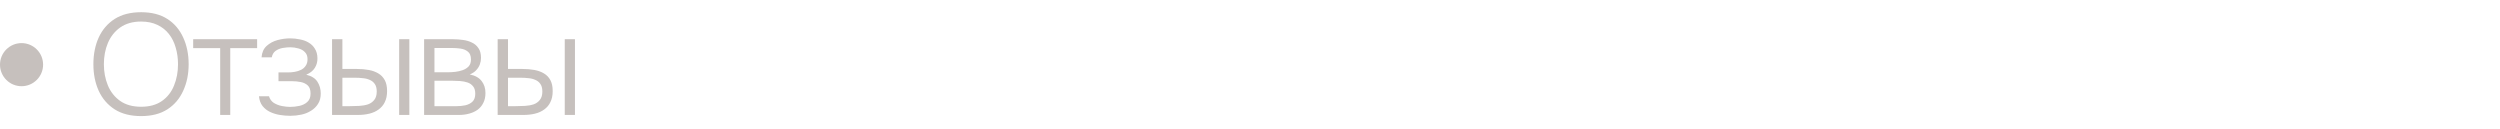 <?xml version="1.0" encoding="UTF-8"?> <svg xmlns="http://www.w3.org/2000/svg" width="174" height="9" viewBox="0 0 174 9" fill="none"><path d="M9.82 8.08C9.087 8.08 8.473 7.923 7.98 7.61C7.493 7.297 7.123 6.867 6.87 6.32C6.623 5.773 6.5 5.157 6.5 4.47C6.5 3.777 6.623 3.157 6.87 2.61C7.123 2.063 7.493 1.633 7.98 1.32C8.473 1.007 9.087 0.85 9.82 0.85C10.553 0.85 11.163 1.007 11.65 1.32C12.137 1.633 12.503 2.063 12.75 2.61C13.003 3.157 13.13 3.777 13.13 4.47C13.13 5.157 13.003 5.773 12.75 6.32C12.503 6.867 12.137 7.297 11.65 7.61C11.163 7.923 10.553 8.08 9.82 8.08ZM9.82 7.43C10.407 7.43 10.89 7.297 11.27 7.03C11.65 6.763 11.93 6.407 12.11 5.96C12.297 5.507 12.39 5.01 12.39 4.47C12.39 4.063 12.337 3.68 12.23 3.32C12.13 2.96 11.973 2.643 11.76 2.37C11.547 2.097 11.277 1.883 10.95 1.73C10.63 1.577 10.253 1.5 9.82 1.5C9.24 1.5 8.757 1.637 8.37 1.91C7.99 2.177 7.703 2.537 7.51 2.99C7.323 3.437 7.23 3.93 7.23 4.47C7.23 5.003 7.323 5.497 7.51 5.95C7.697 6.397 7.983 6.757 8.37 7.03C8.757 7.297 9.24 7.43 9.82 7.43ZM15.325 8V3.35H13.445V2.73H17.895V3.35H16.025V8H15.325ZM20.204 8.06C19.964 8.06 19.721 8.04 19.474 8C19.234 7.96 19.008 7.89 18.794 7.79C18.588 7.69 18.414 7.553 18.274 7.38C18.134 7.2 18.051 6.973 18.024 6.7H18.724C18.778 6.893 18.888 7.047 19.054 7.16C19.228 7.267 19.418 7.34 19.624 7.38C19.838 7.42 20.028 7.44 20.194 7.44C20.401 7.44 20.614 7.417 20.834 7.37C21.054 7.323 21.238 7.233 21.384 7.1C21.538 6.967 21.614 6.77 21.614 6.51C21.614 6.257 21.551 6.07 21.424 5.95C21.298 5.83 21.134 5.75 20.934 5.71C20.734 5.67 20.524 5.65 20.304 5.65H19.384V5.04H20.074C20.214 5.04 20.361 5.027 20.514 5C20.674 4.973 20.821 4.927 20.954 4.86C21.088 4.793 21.194 4.7 21.274 4.58C21.361 4.46 21.404 4.307 21.404 4.12C21.404 3.913 21.344 3.75 21.224 3.63C21.104 3.503 20.951 3.417 20.764 3.37C20.578 3.317 20.391 3.29 20.204 3.29C20.038 3.29 19.861 3.307 19.674 3.34C19.488 3.373 19.324 3.44 19.184 3.54C19.044 3.64 18.954 3.79 18.914 3.99H18.204C18.231 3.65 18.348 3.387 18.554 3.2C18.768 3.007 19.021 2.87 19.314 2.79C19.614 2.71 19.908 2.67 20.194 2.67C20.421 2.67 20.644 2.693 20.864 2.74C21.091 2.78 21.294 2.853 21.474 2.96C21.661 3.067 21.808 3.21 21.914 3.39C22.028 3.563 22.088 3.78 22.094 4.04C22.101 4.293 22.041 4.52 21.914 4.72C21.794 4.92 21.594 5.08 21.314 5.2C21.681 5.287 21.941 5.45 22.094 5.69C22.248 5.93 22.324 6.203 22.324 6.51C22.324 6.797 22.261 7.037 22.134 7.23C22.014 7.423 21.851 7.583 21.644 7.71C21.444 7.837 21.218 7.927 20.964 7.98C20.718 8.033 20.464 8.06 20.204 8.06ZM23.111 8V2.73H23.831V4.8H24.841C25.141 4.8 25.417 4.823 25.671 4.87C25.924 4.917 26.144 4.997 26.331 5.11C26.524 5.223 26.674 5.38 26.781 5.58C26.887 5.773 26.941 6.027 26.941 6.34C26.941 6.64 26.887 6.897 26.781 7.11C26.681 7.317 26.537 7.487 26.351 7.62C26.171 7.753 25.957 7.85 25.711 7.91C25.464 7.97 25.197 8 24.911 8H23.111ZM23.831 7.39H24.331C24.564 7.39 24.791 7.383 25.011 7.37C25.237 7.357 25.441 7.32 25.621 7.26C25.801 7.193 25.944 7.09 26.051 6.95C26.164 6.81 26.221 6.617 26.221 6.37C26.221 6.143 26.174 5.967 26.081 5.84C25.994 5.713 25.877 5.62 25.731 5.56C25.584 5.493 25.421 5.453 25.241 5.44C25.067 5.42 24.897 5.41 24.731 5.41H23.831V7.39ZM27.781 8V2.73H28.491V8H27.781ZM29.518 8V2.73H31.549C31.768 2.73 31.992 2.747 32.218 2.78C32.445 2.807 32.652 2.867 32.839 2.96C33.032 3.047 33.185 3.177 33.298 3.35C33.419 3.517 33.478 3.743 33.478 4.03C33.478 4.183 33.452 4.333 33.398 4.48C33.345 4.627 33.262 4.76 33.148 4.88C33.042 5 32.892 5.1 32.699 5.18C33.078 5.26 33.355 5.417 33.529 5.65C33.702 5.877 33.788 6.15 33.788 6.47C33.788 6.737 33.739 6.967 33.639 7.16C33.545 7.353 33.412 7.513 33.239 7.64C33.072 7.76 32.875 7.85 32.648 7.91C32.428 7.97 32.195 8 31.948 8H29.518ZM30.238 7.39H31.759C31.972 7.39 32.178 7.37 32.379 7.33C32.585 7.283 32.752 7.2 32.879 7.08C33.012 6.953 33.078 6.77 33.078 6.53C33.078 6.303 33.029 6.13 32.928 6.01C32.828 5.883 32.699 5.793 32.538 5.74C32.379 5.687 32.205 5.653 32.019 5.64C31.832 5.627 31.655 5.62 31.488 5.62H30.238V7.39ZM30.238 5.03H31.198C31.345 5.03 31.509 5.02 31.689 5C31.869 4.98 32.042 4.94 32.209 4.88C32.375 4.82 32.512 4.733 32.618 4.62C32.725 4.5 32.779 4.343 32.779 4.15C32.779 3.883 32.705 3.697 32.559 3.59C32.419 3.477 32.245 3.407 32.038 3.38C31.838 3.353 31.645 3.34 31.459 3.34H30.238V5.03ZM34.637 8V2.73H35.357V4.8H36.367C36.667 4.8 36.944 4.823 37.197 4.87C37.451 4.917 37.671 4.997 37.857 5.11C38.051 5.223 38.201 5.38 38.307 5.58C38.414 5.773 38.467 6.027 38.467 6.34C38.467 6.64 38.414 6.897 38.307 7.11C38.207 7.317 38.064 7.487 37.877 7.62C37.697 7.753 37.484 7.85 37.237 7.91C36.991 7.97 36.724 8 36.437 8H34.637ZM35.357 7.39H35.857C36.091 7.39 36.317 7.383 36.537 7.37C36.764 7.357 36.967 7.32 37.147 7.26C37.327 7.193 37.471 7.09 37.577 6.95C37.691 6.81 37.747 6.617 37.747 6.37C37.747 6.143 37.701 5.967 37.607 5.84C37.521 5.713 37.404 5.62 37.257 5.56C37.111 5.493 36.947 5.453 36.767 5.44C36.594 5.42 36.424 5.41 36.257 5.41H35.357V7.39ZM39.307 8V2.73H40.017V8H39.307Z" fill="#402E22" fill-opacity="0.3"></path><circle cx="1.5" cy="4.5" r="1.5" fill="#402E22" fill-opacity="0.3"></circle></svg> 